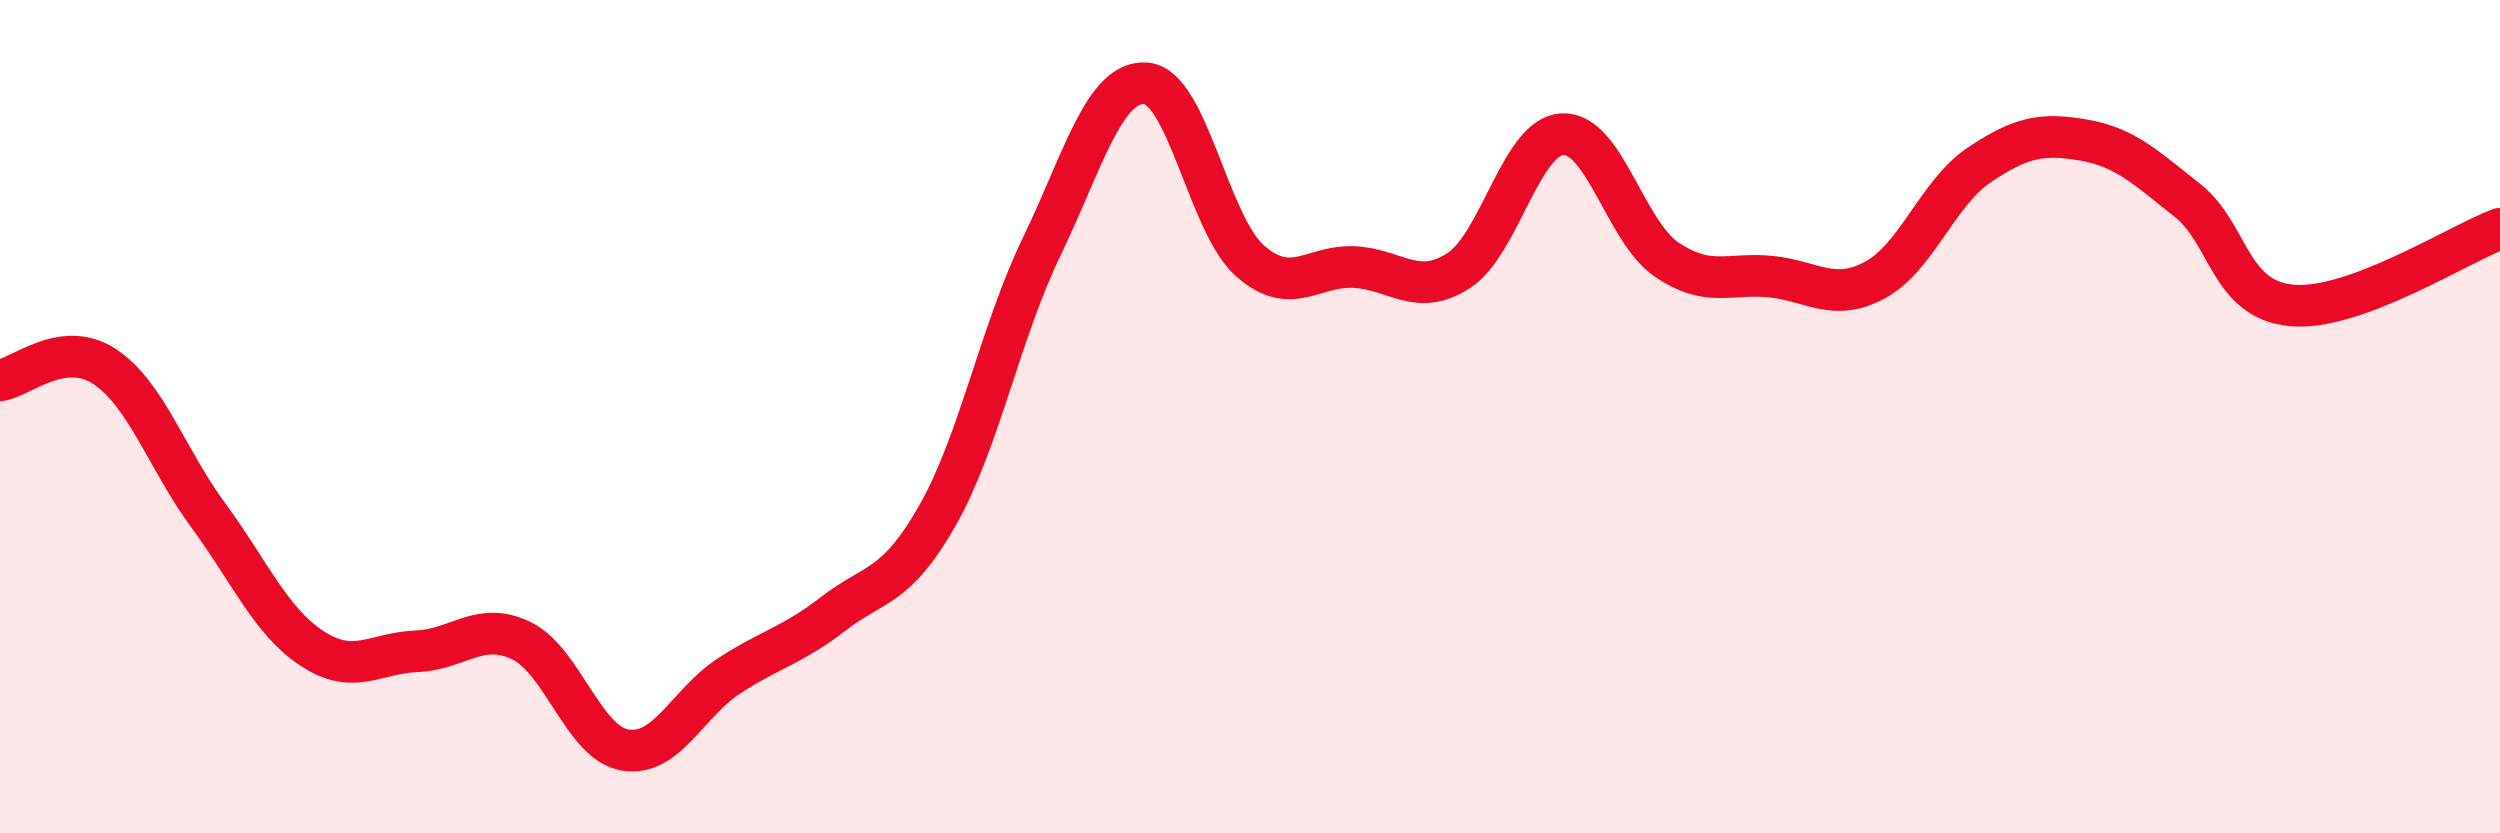 
    <svg width="60" height="20" viewBox="0 0 60 20" xmlns="http://www.w3.org/2000/svg">
      <path
        d="M 0,9.13 C 0.5,9.06 1.5,8.14 2.5,8.79 C 3.5,9.44 4,11.01 5,12.37 C 6,13.73 6.5,14.92 7.5,15.57 C 8.5,16.22 9,15.67 10,15.63 C 11,15.59 11.5,14.9 12.5,15.37 C 13.5,15.84 14,17.83 15,18 C 16,18.17 16.5,16.87 17.5,16.22 C 18.5,15.57 19,15.5 20,14.73 C 21,13.96 21.5,14.13 22.5,12.37 C 23.5,10.61 24,7.99 25,5.92 C 26,3.85 26.5,1.93 27.5,2 C 28.5,2.07 29,5.38 30,6.26 C 31,7.14 31.5,6.36 32.5,6.41 C 33.5,6.46 34,7.14 35,6.5 C 36,5.86 36.5,3.27 37.5,3.22 C 38.5,3.17 39,5.55 40,6.23 C 41,6.91 41.5,6.54 42.5,6.64 C 43.5,6.74 44,7.26 45,6.72 C 46,6.18 46.5,4.63 47.5,3.96 C 48.5,3.29 49,3.19 50,3.36 C 51,3.53 51.5,4.02 52.5,4.81 C 53.5,5.6 53.5,7.19 55,7.33 C 56.5,7.47 59,5.86 60,5.49L60 20L0 20Z"
        fill="#EB0A25"
        opacity="0.1"
        stroke-linecap="round"
        stroke-linejoin="round"
      />
      <path
        d="M 0,9.13 C 0.5,9.06 1.5,8.14 2.5,8.79 C 3.5,9.44 4,11.01 5,12.37 C 6,13.73 6.5,14.92 7.5,15.57 C 8.5,16.22 9,15.67 10,15.63 C 11,15.59 11.5,14.9 12.5,15.37 C 13.5,15.84 14,17.83 15,18 C 16,18.17 16.5,16.87 17.5,16.22 C 18.5,15.57 19,15.5 20,14.73 C 21,13.96 21.5,14.13 22.5,12.37 C 23.5,10.61 24,7.99 25,5.92 C 26,3.85 26.5,1.93 27.5,2 C 28.5,2.07 29,5.38 30,6.26 C 31,7.14 31.5,6.36 32.5,6.41 C 33.5,6.46 34,7.14 35,6.5 C 36,5.86 36.5,3.27 37.5,3.22 C 38.5,3.17 39,5.55 40,6.23 C 41,6.91 41.5,6.54 42.5,6.64 C 43.5,6.74 44,7.26 45,6.72 C 46,6.18 46.5,4.63 47.5,3.96 C 48.5,3.29 49,3.19 50,3.36 C 51,3.53 51.5,4.02 52.5,4.81 C 53.5,5.6 53.5,7.19 55,7.33 C 56.5,7.47 59,5.86 60,5.49"
        stroke="#EB0A25"
        stroke-width="1"
        fill="none"
        stroke-linecap="round"
        stroke-linejoin="round"
      />
    </svg>
  
